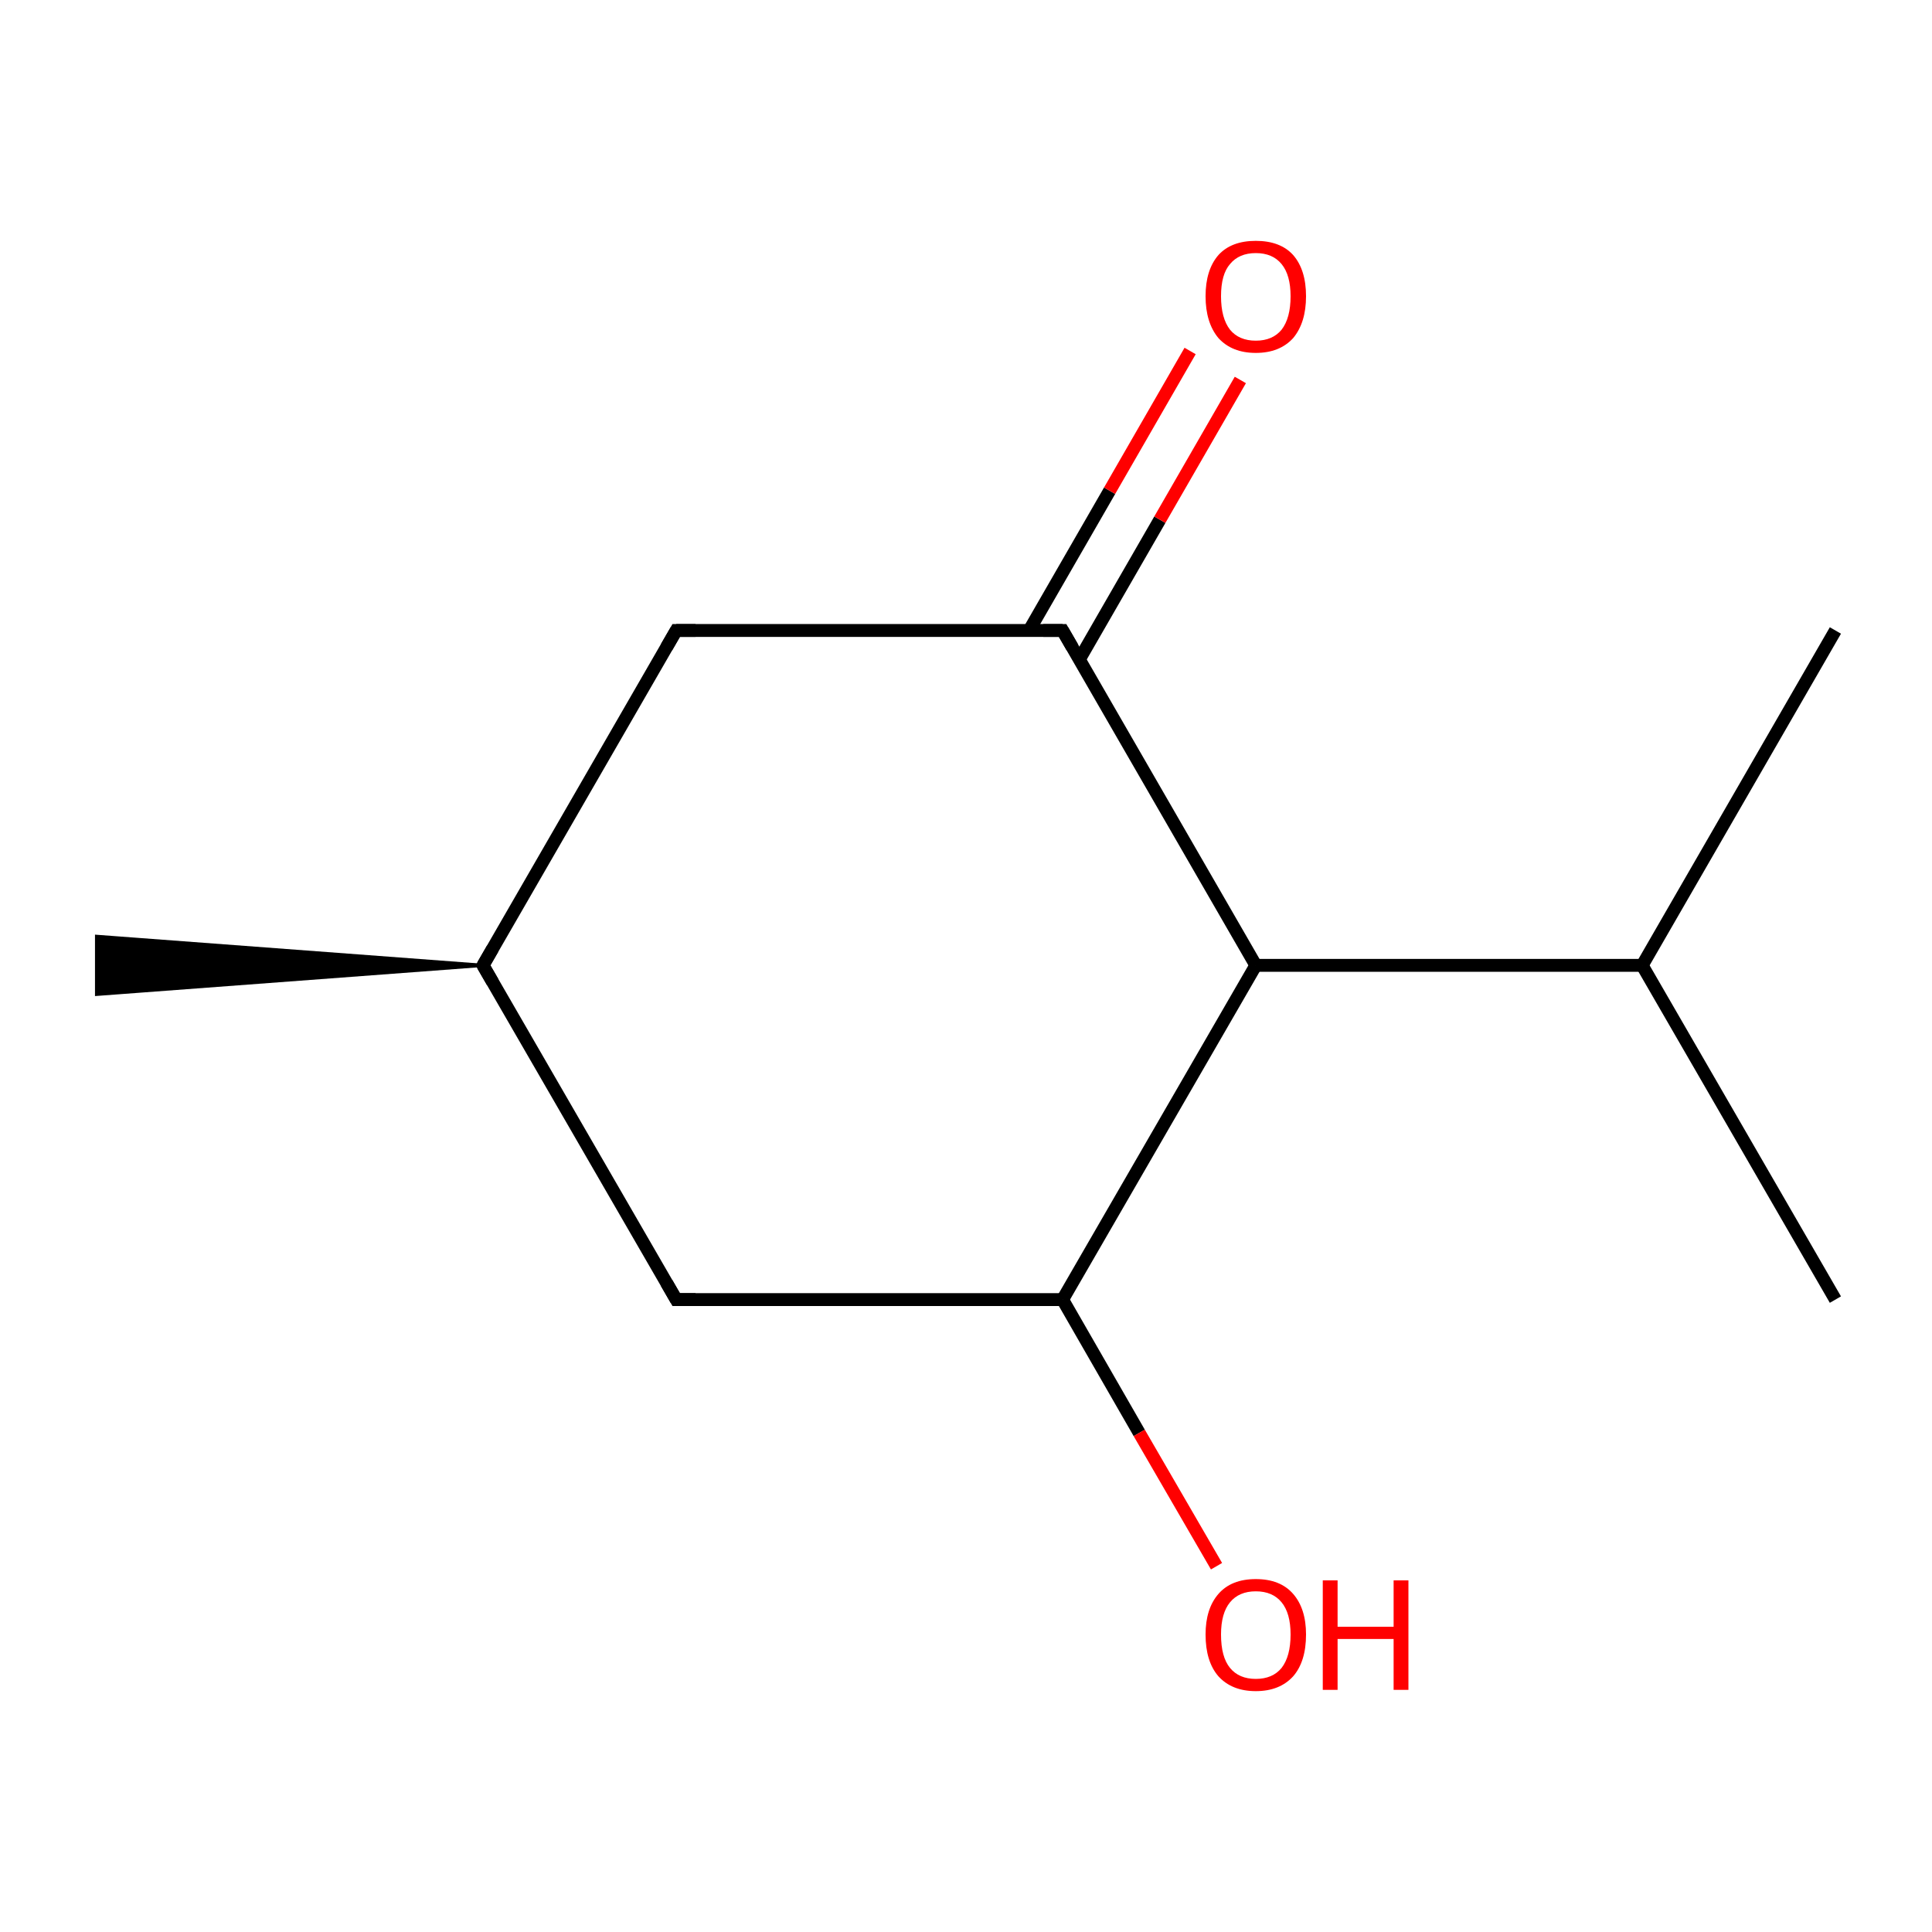 <?xml version='1.0' encoding='iso-8859-1'?>
<svg version='1.1' baseProfile='full'
              xmlns='http://www.w3.org/2000/svg'
                      xmlns:rdkit='http://www.rdkit.org/xml'
                      xmlns:xlink='http://www.w3.org/1999/xlink'
                  xml:space='preserve'
width='300px' height='300px' viewBox='0 0 300 300'>
<!-- END OF HEADER -->
<rect style='opacity:1.0;fill:#FFFFFF;stroke:none' width='300.0' height='300.0' x='0.0' y='0.0'> </rect>
<path class='bond-0 atom-0 atom-1' d='M 285.0,201.8 L 255.0,149.9' style='fill:none;fill-rule:evenodd;stroke:#000000;stroke-width:2.0px;stroke-linecap:butt;stroke-linejoin:miter;stroke-opacity:1' />
<path class='bond-1 atom-1 atom-2' d='M 255.0,149.9 L 285.0,97.9' style='fill:none;fill-rule:evenodd;stroke:#000000;stroke-width:2.0px;stroke-linecap:butt;stroke-linejoin:miter;stroke-opacity:1' />
<path class='bond-2 atom-1 atom-3' d='M 255.0,149.9 L 195.0,149.9' style='fill:none;fill-rule:evenodd;stroke:#000000;stroke-width:2.0px;stroke-linecap:butt;stroke-linejoin:miter;stroke-opacity:1' />
<path class='bond-3 atom-3 atom-4' d='M 195.0,149.9 L 165.0,201.8' style='fill:none;fill-rule:evenodd;stroke:#000000;stroke-width:2.0px;stroke-linecap:butt;stroke-linejoin:miter;stroke-opacity:1' />
<path class='bond-4 atom-4 atom-5' d='M 165.0,201.8 L 105.0,201.8' style='fill:none;fill-rule:evenodd;stroke:#000000;stroke-width:2.0px;stroke-linecap:butt;stroke-linejoin:miter;stroke-opacity:1' />
<path class='bond-5 atom-5 atom-6' d='M 105.0,201.8 L 75.0,149.9' style='fill:none;fill-rule:evenodd;stroke:#000000;stroke-width:2.0px;stroke-linecap:butt;stroke-linejoin:miter;stroke-opacity:1' />
<path class='bond-6 atom-6 atom-7' d='M 75.0,149.9 L 15.0,154.4 L 15.0,145.4 Z' style='fill:#000000;fill-rule:evenodd;fill-opacity:1;stroke:#000000;stroke-width:0.5px;stroke-linecap:butt;stroke-linejoin:miter;stroke-opacity:1;' />
<path class='bond-7 atom-6 atom-8' d='M 75.0,149.9 L 105.0,97.9' style='fill:none;fill-rule:evenodd;stroke:#000000;stroke-width:2.0px;stroke-linecap:butt;stroke-linejoin:miter;stroke-opacity:1' />
<path class='bond-8 atom-8 atom-9' d='M 105.0,97.9 L 165.0,97.9' style='fill:none;fill-rule:evenodd;stroke:#000000;stroke-width:2.0px;stroke-linecap:butt;stroke-linejoin:miter;stroke-opacity:1' />
<path class='bond-9 atom-9 atom-10' d='M 167.6,102.4 L 180.1,80.7' style='fill:none;fill-rule:evenodd;stroke:#000000;stroke-width:2.0px;stroke-linecap:butt;stroke-linejoin:miter;stroke-opacity:1' />
<path class='bond-9 atom-9 atom-10' d='M 180.1,80.7 L 192.6,59.0' style='fill:none;fill-rule:evenodd;stroke:#FF0000;stroke-width:2.0px;stroke-linecap:butt;stroke-linejoin:miter;stroke-opacity:1' />
<path class='bond-9 atom-9 atom-10' d='M 159.8,97.9 L 172.3,76.2' style='fill:none;fill-rule:evenodd;stroke:#000000;stroke-width:2.0px;stroke-linecap:butt;stroke-linejoin:miter;stroke-opacity:1' />
<path class='bond-9 atom-9 atom-10' d='M 172.3,76.2 L 184.8,54.5' style='fill:none;fill-rule:evenodd;stroke:#FF0000;stroke-width:2.0px;stroke-linecap:butt;stroke-linejoin:miter;stroke-opacity:1' />
<path class='bond-10 atom-4 atom-11' d='M 165.0,201.8 L 176.9,222.5' style='fill:none;fill-rule:evenodd;stroke:#000000;stroke-width:2.0px;stroke-linecap:butt;stroke-linejoin:miter;stroke-opacity:1' />
<path class='bond-10 atom-4 atom-11' d='M 176.9,222.5 L 188.9,243.2' style='fill:none;fill-rule:evenodd;stroke:#FF0000;stroke-width:2.0px;stroke-linecap:butt;stroke-linejoin:miter;stroke-opacity:1' />
<path class='bond-11 atom-9 atom-3' d='M 165.0,97.9 L 195.0,149.9' style='fill:none;fill-rule:evenodd;stroke:#000000;stroke-width:2.0px;stroke-linecap:butt;stroke-linejoin:miter;stroke-opacity:1' />
<path d='M 108.0,201.8 L 105.0,201.8 L 103.5,199.2' style='fill:none;stroke:#000000;stroke-width:2.0px;stroke-linecap:butt;stroke-linejoin:miter;stroke-opacity:1;' />
<path d='M 76.5,152.5 L 75.0,149.9 L 76.5,147.3' style='fill:none;stroke:#000000;stroke-width:2.0px;stroke-linecap:butt;stroke-linejoin:miter;stroke-opacity:1;' />
<path d='M 103.5,100.5 L 105.0,97.9 L 108.0,97.9' style='fill:none;stroke:#000000;stroke-width:2.0px;stroke-linecap:butt;stroke-linejoin:miter;stroke-opacity:1;' />
<path d='M 162.0,97.9 L 165.0,97.9 L 166.5,100.5' style='fill:none;stroke:#000000;stroke-width:2.0px;stroke-linecap:butt;stroke-linejoin:miter;stroke-opacity:1;' />
<path class='atom-10' d='M 187.2 46.0
Q 187.2 41.9, 189.2 39.6
Q 191.2 37.4, 195.0 37.4
Q 198.8 37.4, 200.8 39.6
Q 202.8 41.9, 202.8 46.0
Q 202.8 50.1, 200.8 52.5
Q 198.7 54.8, 195.0 54.8
Q 191.3 54.8, 189.2 52.5
Q 187.2 50.1, 187.2 46.0
M 195.0 52.9
Q 197.6 52.9, 199.0 51.2
Q 200.4 49.4, 200.4 46.0
Q 200.4 42.7, 199.0 41.0
Q 197.6 39.3, 195.0 39.3
Q 192.4 39.3, 191.0 41.0
Q 189.6 42.6, 189.6 46.0
Q 189.6 49.4, 191.0 51.2
Q 192.4 52.9, 195.0 52.9
' fill='#FF0000'/>
<path class='atom-11' d='M 187.2 253.8
Q 187.2 249.8, 189.2 247.5
Q 191.2 245.2, 195.0 245.2
Q 198.8 245.2, 200.8 247.5
Q 202.8 249.8, 202.8 253.8
Q 202.8 258.0, 200.8 260.3
Q 198.7 262.6, 195.0 262.6
Q 191.3 262.6, 189.2 260.3
Q 187.2 258.0, 187.2 253.8
M 195.0 260.7
Q 197.6 260.7, 199.0 259.0
Q 200.4 257.2, 200.4 253.8
Q 200.4 250.5, 199.0 248.8
Q 197.6 247.1, 195.0 247.1
Q 192.4 247.1, 191.0 248.8
Q 189.6 250.5, 189.6 253.8
Q 189.6 257.3, 191.0 259.0
Q 192.4 260.7, 195.0 260.7
' fill='#FF0000'/>
<path class='atom-11' d='M 205.4 245.4
L 207.7 245.4
L 207.7 252.6
L 216.4 252.6
L 216.4 245.4
L 218.7 245.4
L 218.7 262.4
L 216.4 262.4
L 216.4 254.5
L 207.7 254.5
L 207.7 262.4
L 205.4 262.4
L 205.4 245.4
' fill='#FF0000'/>
</svg>
